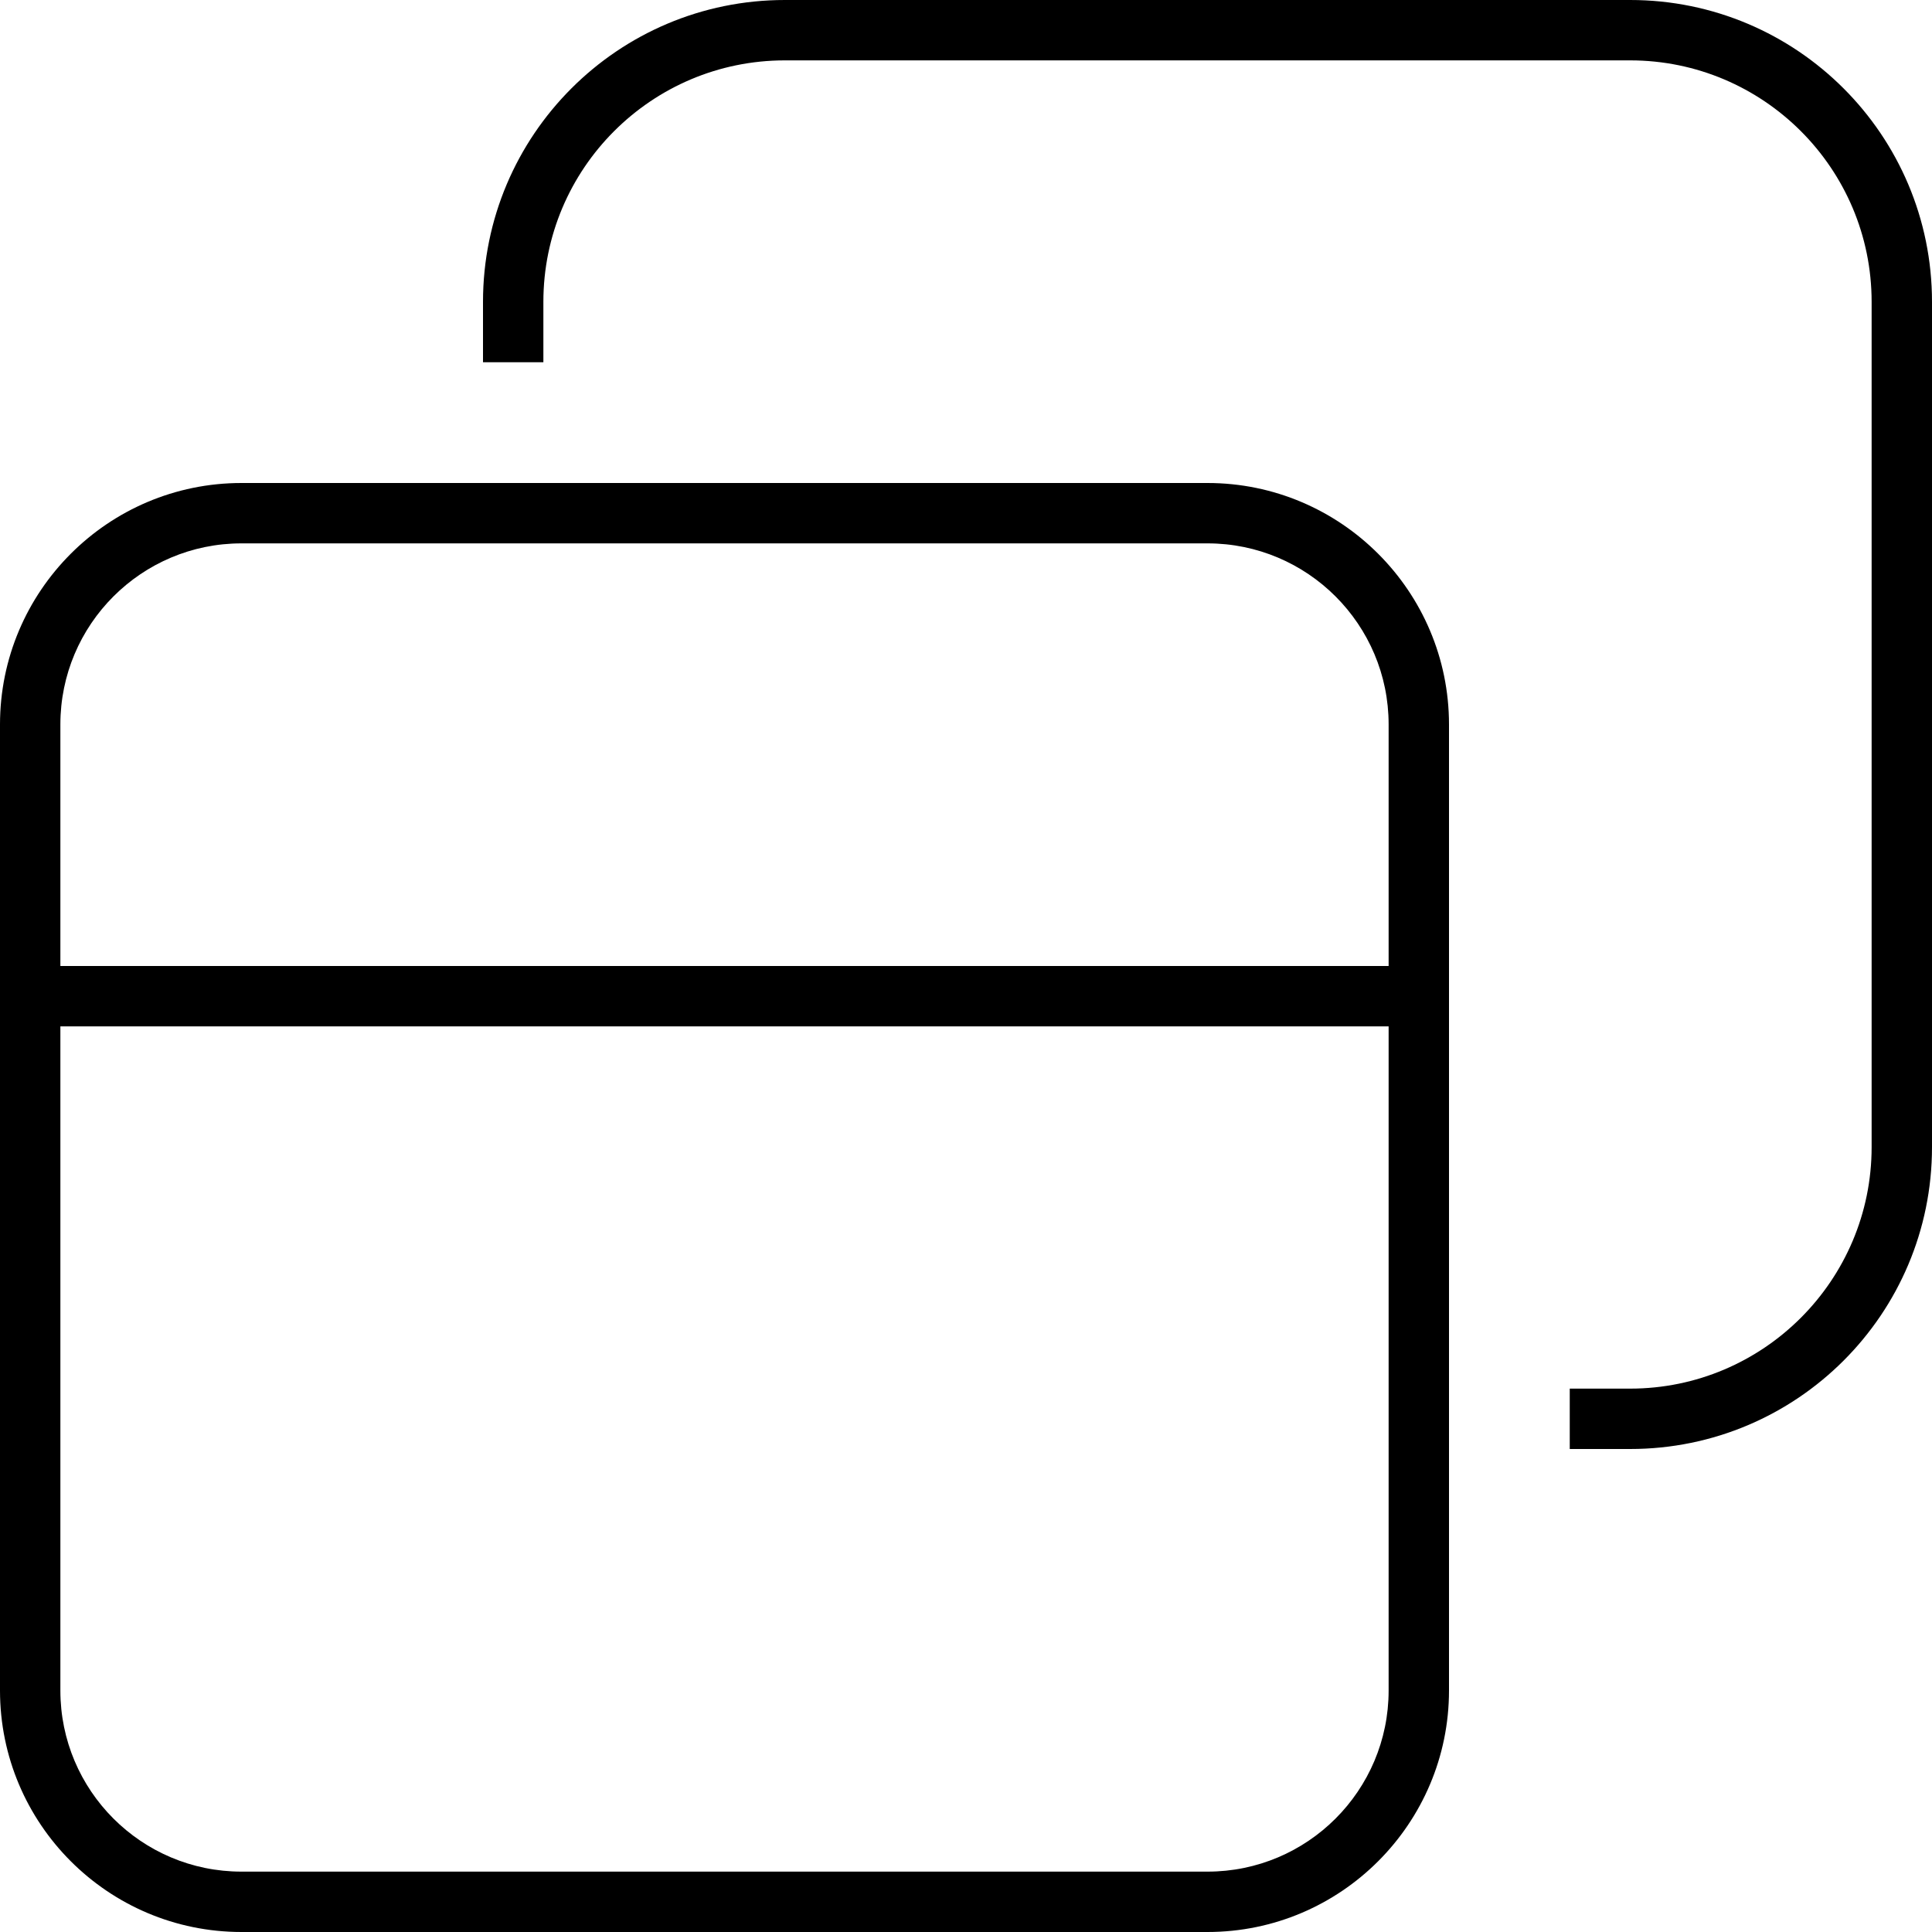 <svg xmlns="http://www.w3.org/2000/svg" viewBox="0 0 512 512"><!--! Font Awesome Pro 6.0.0-beta3 by @fontawesome - https://fontawesome.com License - https://fontawesome.com/license (Commercial License) Copyright 2021 Fonticons, Inc. --><path d="M432 16H208C172.7 16 144 44.65 144 80V96H128V80C128 35.82 163.8 0 208 0H432C476.2 0 512 35.82 512 80V304C512 348.2 476.2 384 432 384H416V368H432C467.3 368 496 339.3 496 304V80C496 44.65 467.3 16 432 16zM320 128C355.3 128 384 156.7 384 192V448C384 483.3 355.3 512 320 512H64C28.65 512 0 483.3 0 448V192C0 156.7 28.65 128 64 128H320zM320 144H64C37.49 144 16 165.5 16 192V256H368V192C368 165.5 346.5 144 320 144zM64 496H320C346.5 496 368 474.5 368 448V272H16V448C16 474.5 37.49 496 64 496z"/></svg>